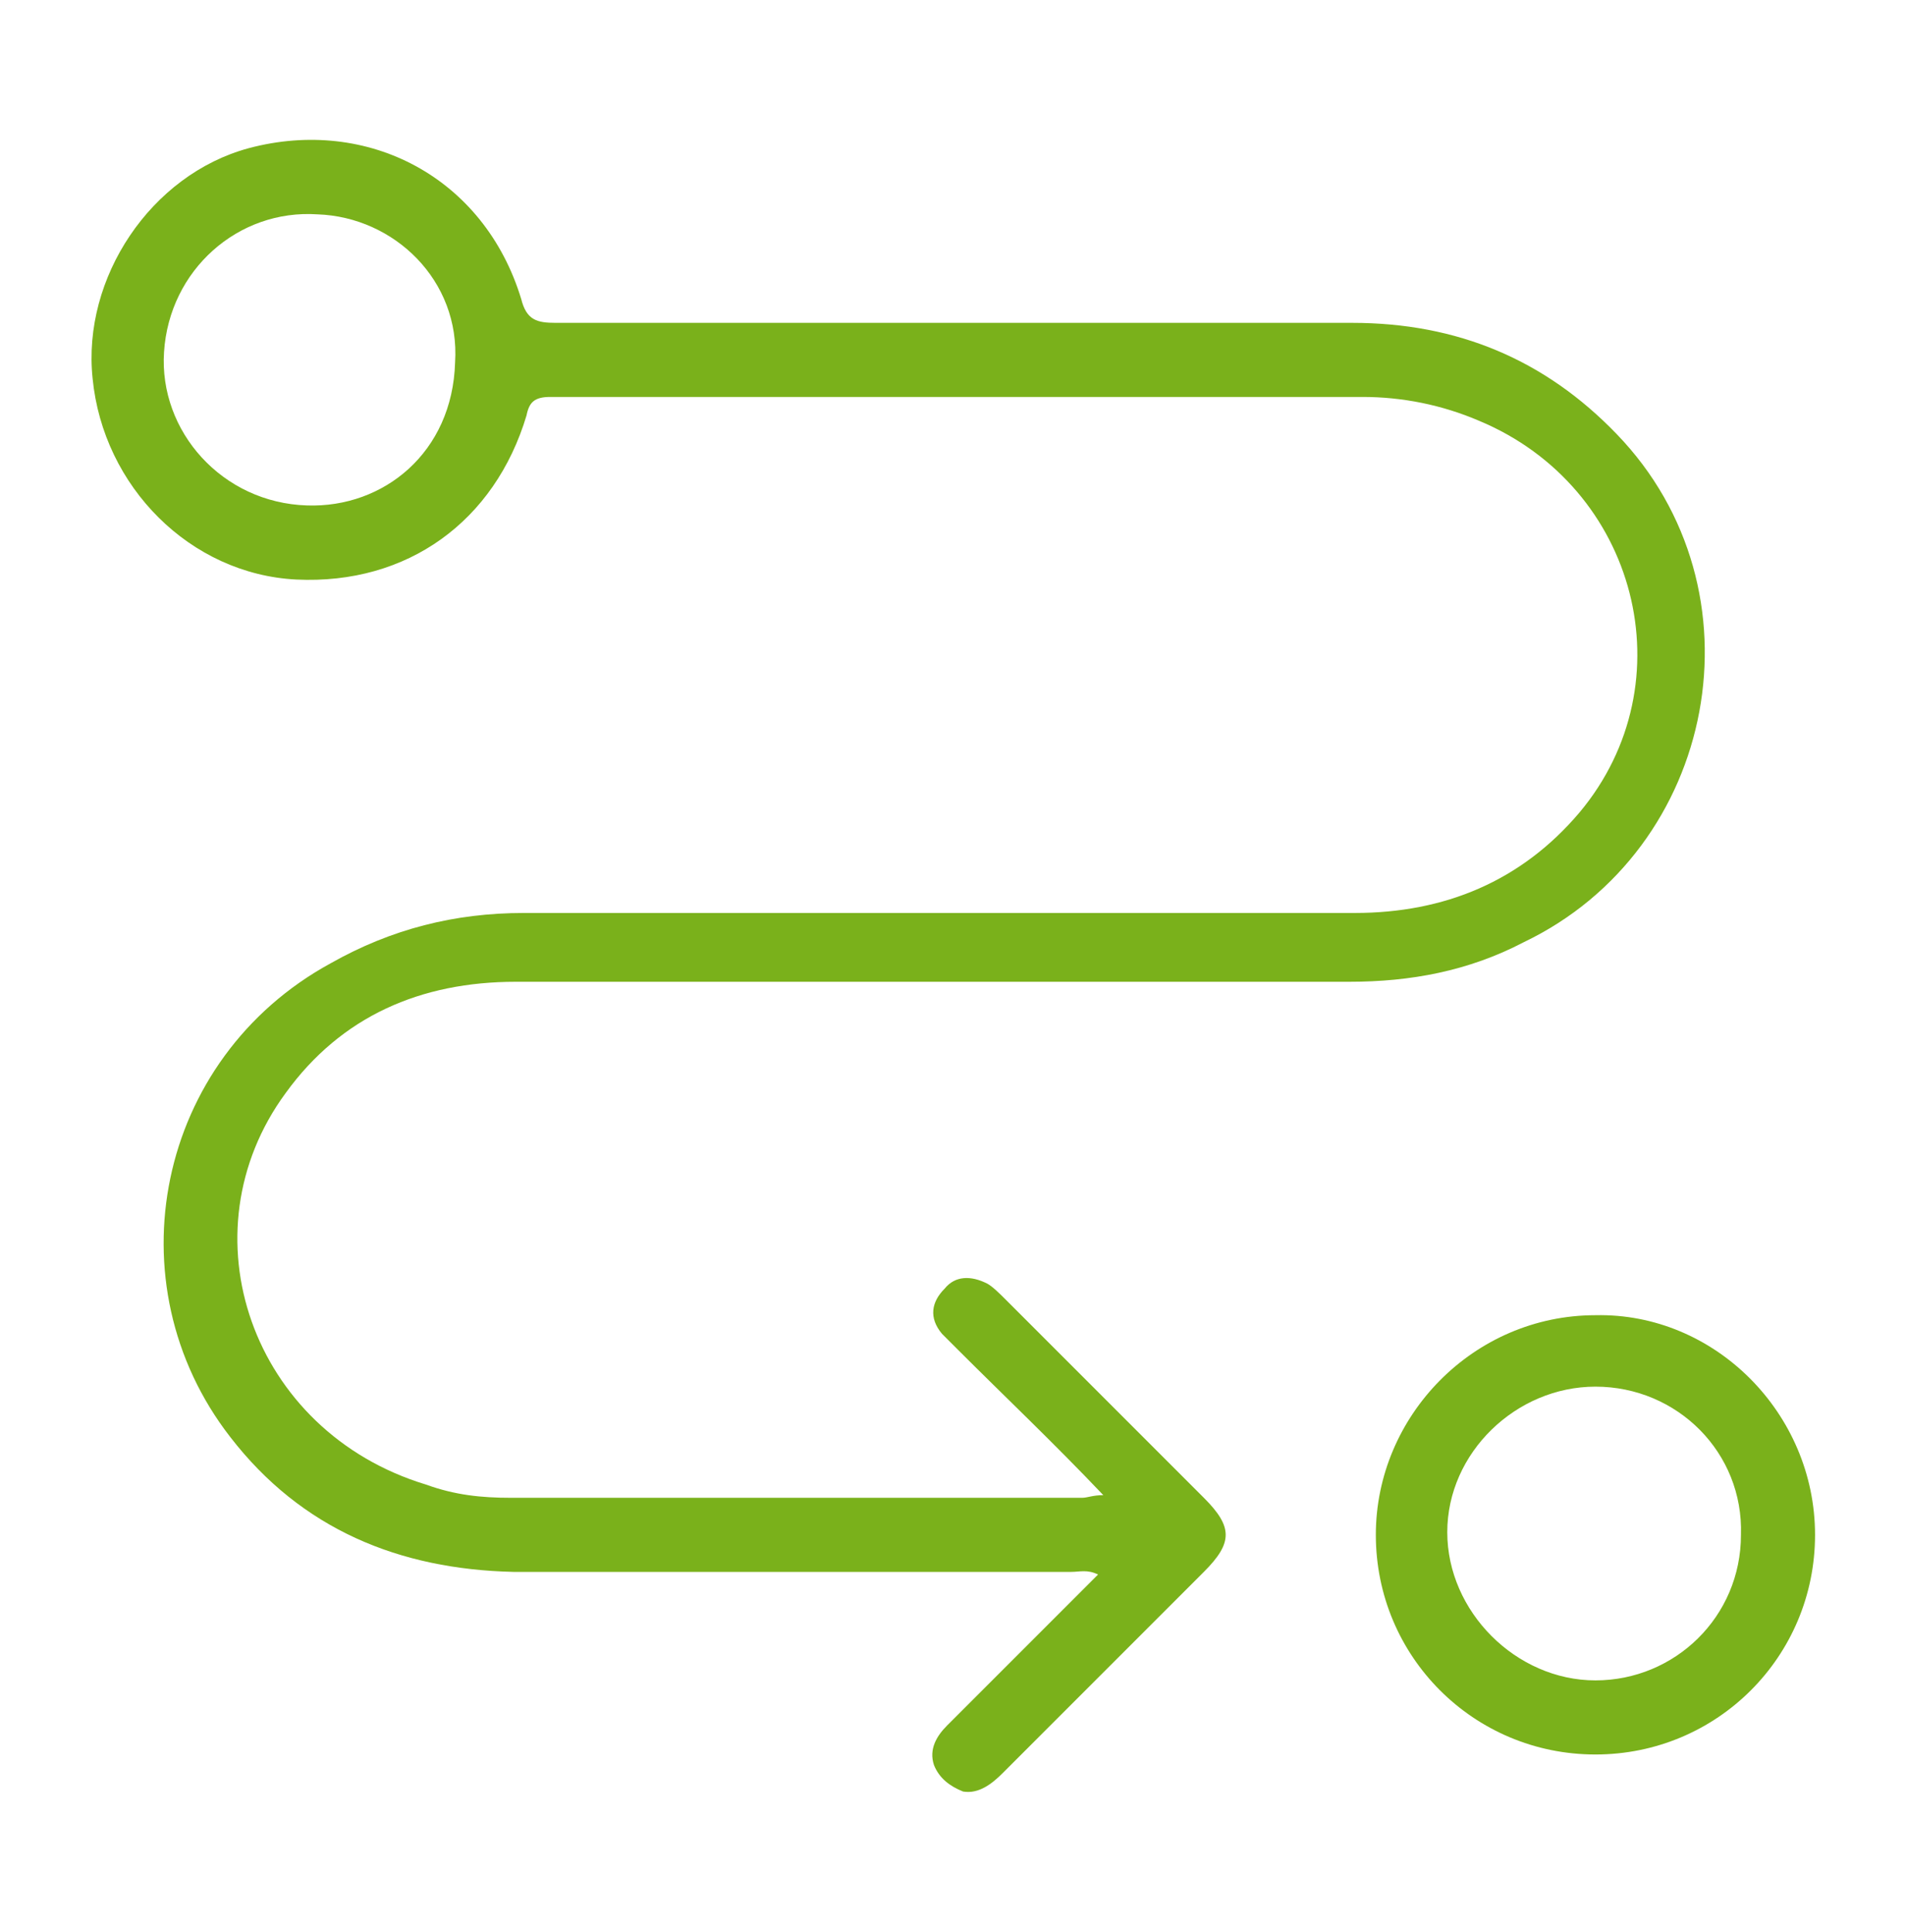 <?xml version="1.0" encoding="utf-8"?>
<!-- Generator: Adobe Illustrator 27.8.1, SVG Export Plug-In . SVG Version: 6.00 Build 0)  -->
<svg version="1.1" id="Layer_1" xmlns="http://www.w3.org/2000/svg" xmlns:xlink="http://www.w3.org/1999/xlink" x="0px" y="0px"
	 viewBox="0 0 72 73" style="enable-background:new 0 0 72 73;" xml:space="preserve">
<style type="text/css">
	.st0{fill:#7AB11B;}
	.st1{fill:#383838;stroke:#383838;stroke-miterlimit:10;}
</style>
<g>
	<path class="st0" d="M61.1,16.4c-2.7-2.8-6-4.2-10-4.2c-10.1,0-20.1,0-30.1,0c-0.7,0-1.1-0.1-1.3-0.9c-1.4-4.6-5.8-6.9-10.3-5.7
		c-3.7,1-6.3,4.9-5.9,8.7c0.4,4.1,3.7,7.4,7.7,7.6c4.2,0.2,7.5-2.2,8.7-6.2c0.1-0.5,0.3-0.7,0.9-0.7c10.2,0,20.4,0,30.7,0
		c1.5,0,3,0.3,4.4,0.9c6,2.5,7.9,9.9,3.8,14.8c-2.2,2.6-5.1,3.8-8.5,3.8c-10.5,0-20.9,0-31.4,0c-2.6,0-5,0.6-7.3,1.9
		C5.9,40,4.2,48.5,8.7,54.3c2.7,3.5,6.4,5,10.7,5.1c7.1,0,14.1,0,21.1,0c0.3,0,0.6-0.1,1,0.1c-0.5,0.5-0.9,0.9-1.3,1.3
		c-1.5,1.5-2.9,2.9-4.4,4.4c-0.4,0.4-0.7,0.9-0.5,1.5c0.2,0.5,0.6,0.8,1.1,1c0.6,0.1,1.1-0.3,1.5-0.7c2.5-2.5,5.1-5.1,7.6-7.6
		c1.1-1.1,1.1-1.7,0-2.8c-2.5-2.5-5-5-7.5-7.5c-0.2-0.2-0.5-0.5-0.7-0.6c-0.6-0.3-1.2-0.3-1.6,0.2c-0.5,0.5-0.6,1.1-0.1,1.7
		c0.2,0.2,0.4,0.4,0.6,0.6c1.8,1.8,3.6,3.5,5.5,5.5c-0.4,0-0.6,0.1-0.8,0.1H19.3c-1.1,0-2.1-0.1-3.2-0.5c-6.6-2-9.2-9.5-5.3-14.8
		c2.1-2.9,5.1-4.2,8.7-4.2c10.5,0,21,0,31.5,0c2.3,0,4.5-0.4,6.6-1.5C64.9,32.1,66.8,22.3,61.1,16.4z M11.6,19.1
		C8.4,19,6,16.3,6.2,13.3C6.4,10.2,9,7.9,12,8.1c2.9,0.1,5.4,2.5,5.2,5.6C17.1,17.1,14.5,19.2,11.6,19.1z"/>
	<path class="st0" d="M60.3,49.7c-4.6,0-8.3,3.8-8.3,8.3c0,4.6,3.7,8.3,8.3,8.3c4.6,0,8.3-3.7,8.3-8.3
		C68.6,53.4,64.8,49.6,60.3,49.7z M60.3,63.5c-3,0-5.6-2.6-5.6-5.6c0-3,2.6-5.5,5.6-5.5c3.1,0,5.6,2.5,5.5,5.6
		C65.8,61.1,63.3,63.5,60.3,63.5z"/>
</g>
</svg>
